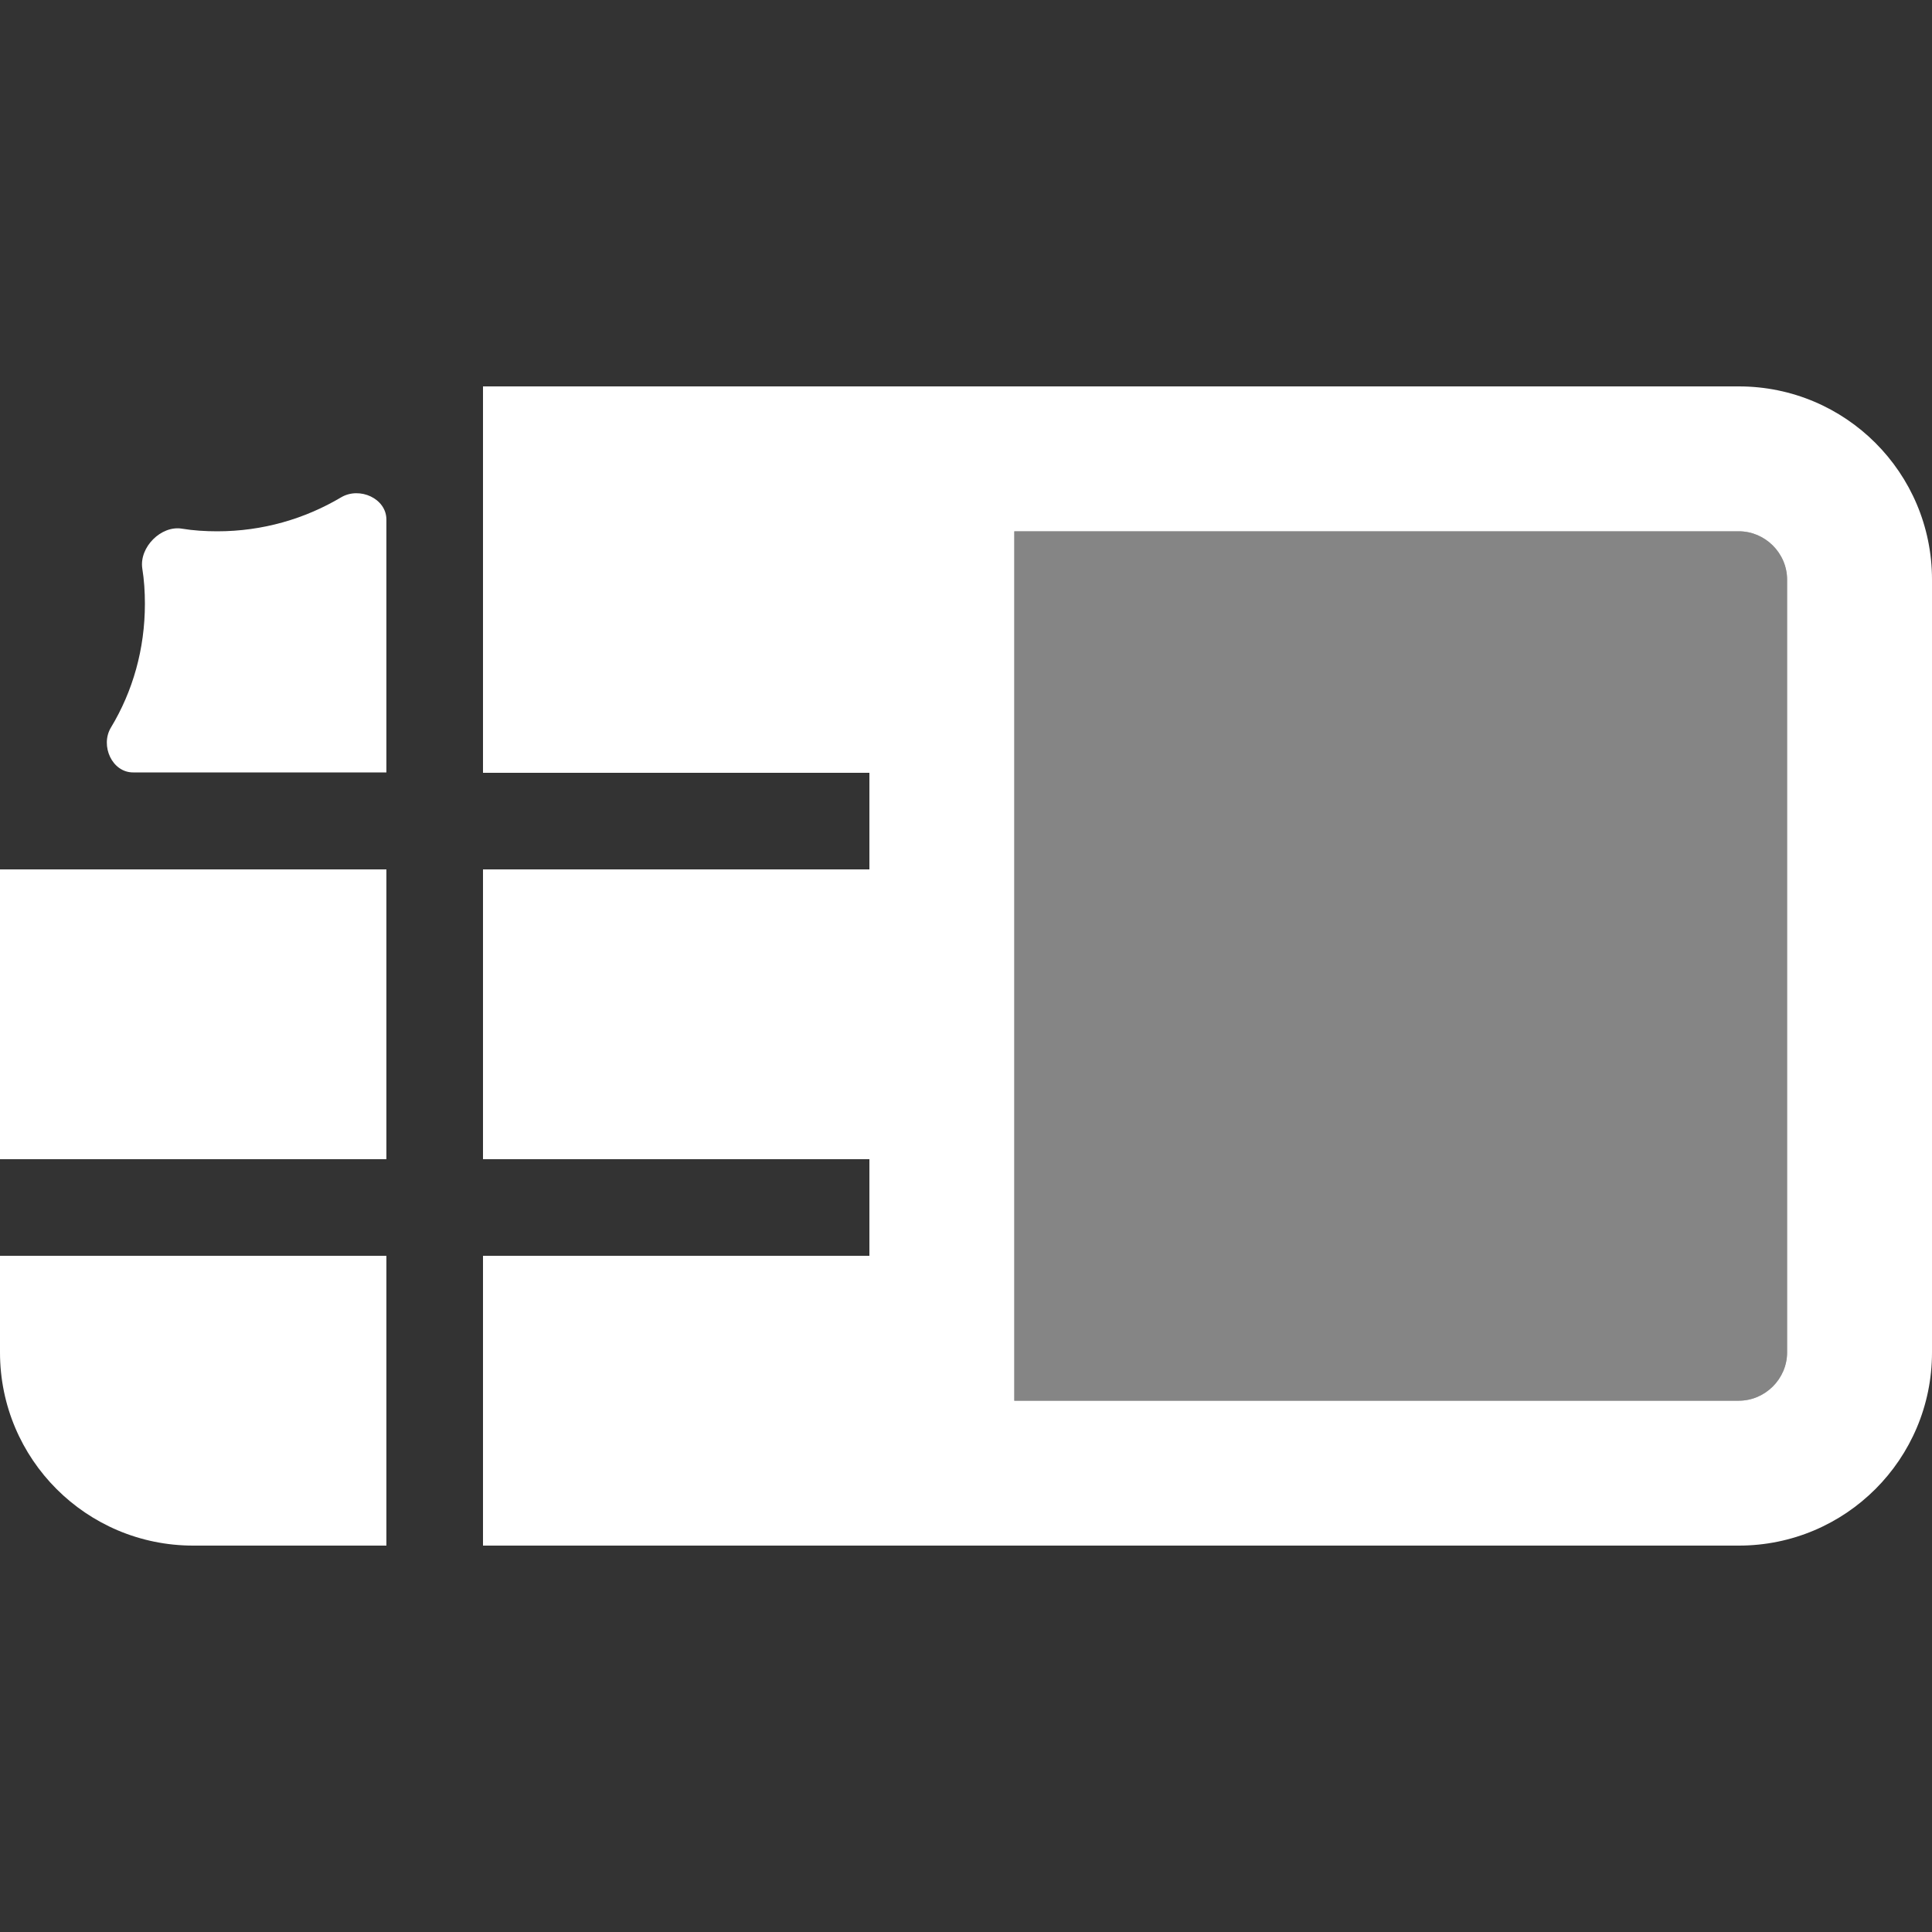 <?xml version="1.0" encoding="UTF-8"?> <svg xmlns="http://www.w3.org/2000/svg" xmlns:xlink="http://www.w3.org/1999/xlink" version="1.1" id="Capa_1" x="0px" y="0px" viewBox="0 0 512 512" style="enable-background:new 0 0 512 512;" xml:space="preserve"><rect x="0" y="0" width="512" height="512" fill="#333333" stroke="none"/> <style type="text/css"> .st0{opacity:0.4;fill:#FFFFFF;enable-background:new ;} .st1{fill:#FFFFFF;} </style> <g> <path class="st0" d="M268.8,140.8h192c7,0,12.8,5.8,12.8,12.8v204.8c0,7-5.8,12.8-12.8,12.8h-192V140.8z"></path> <path class="st1" d="M0,307.2v-76.8h102.4v76.8H0z M0,358.4v-25.6h102.4v76.8H51.2C22.9,409.6,0,386.7,0,358.4z M230.4,409.6H128 v-76.8h102.4v-25.6H128v-76.8h102.4v-25.6H128V102.4h102.4h38.4h192c28.3,0,51.2,22.9,51.2,51.2v204.8c0,28.3-22.9,51.2-51.2,51.2 h-192H230.4z M29.4,192.8c5.8-9.6,9-20.8,9-32.8c0-3.2-0.2-6.3-0.7-9.4c-0.8-5.6,5-11.4,10.5-10.5c3,0.5,6.2,0.7,9.4,0.7 c12,0,23.2-3.3,32.8-9c4.9-2.9,12,0.3,12,5.9v41.4l0,0v25.6H96l0,0H35.4C29.7,204.8,26.5,197.6,29.4,192.8L29.4,192.8z M268.8,140.8v230.4h192c7,0,12.8-5.8,12.8-12.8V153.6c0-7-5.8-12.8-12.8-12.8H268.8z"></path> </g> </svg> 